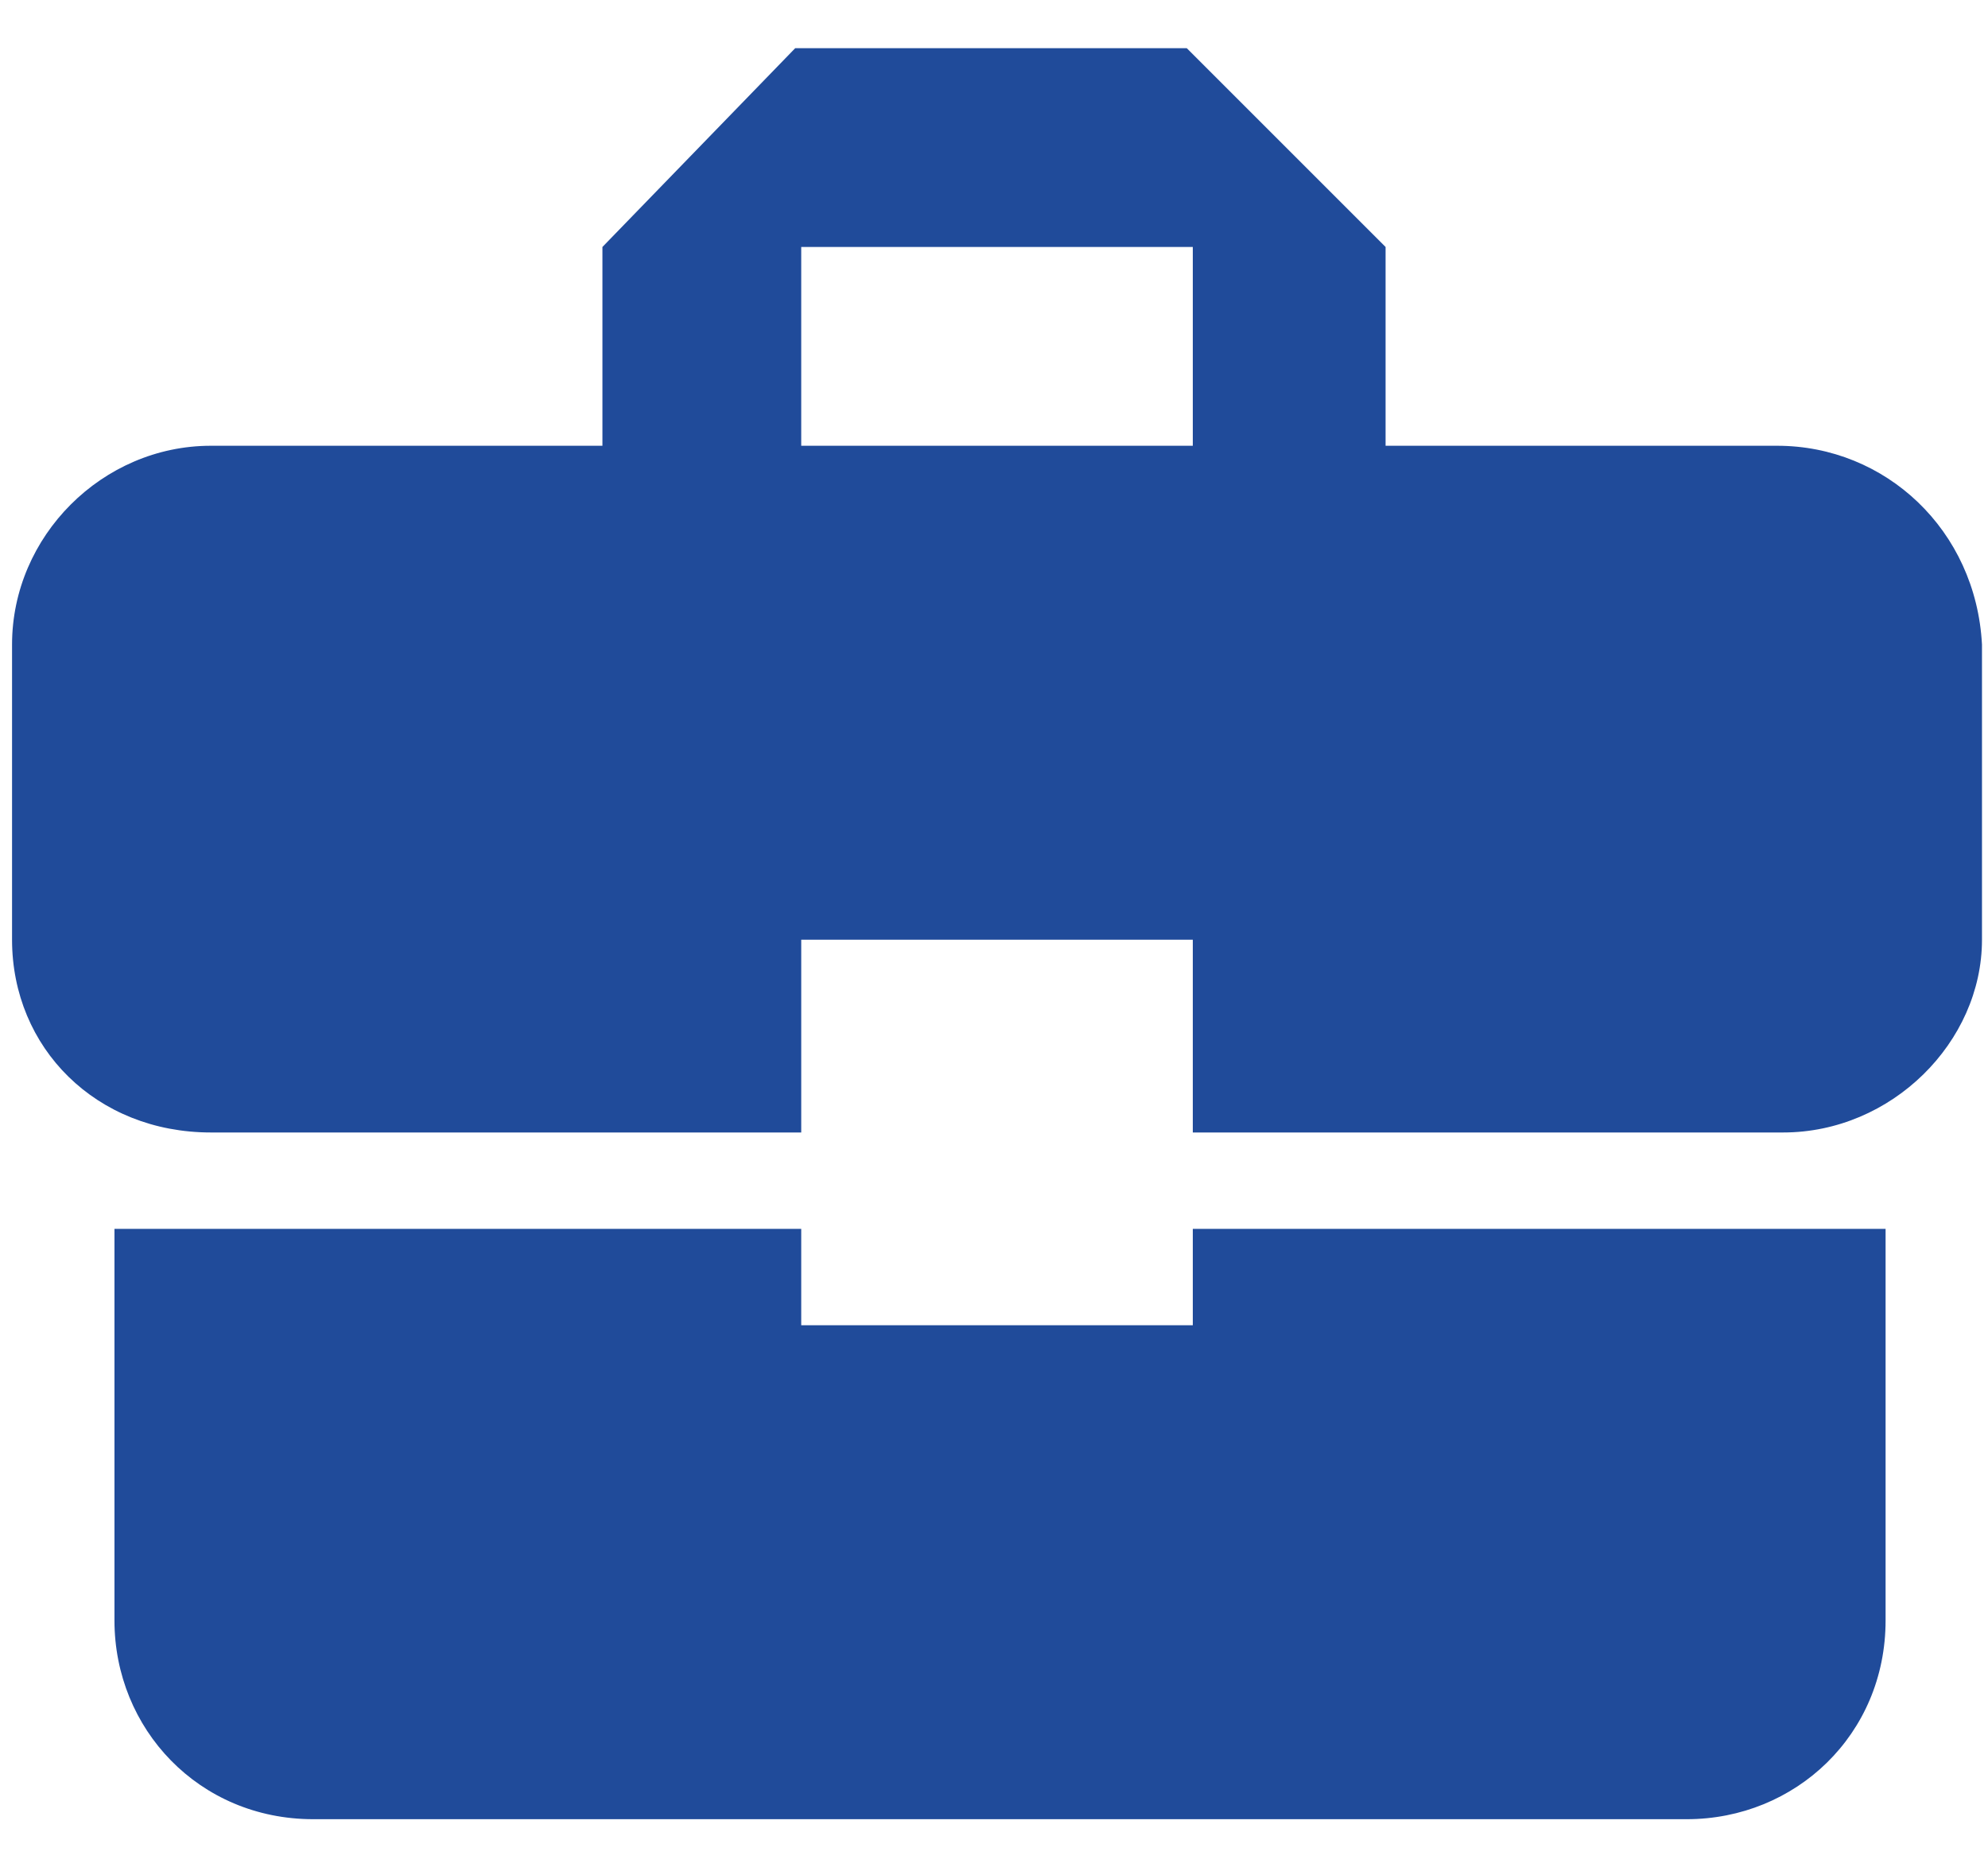 <?xml version="1.0" encoding="utf-8"?>
<!-- Generator: Adobe Illustrator 23.1.0, SVG Export Plug-In . SVG Version: 6.00 Build 0)  -->
<svg version="1.1" id="Camada_1" xmlns="http://www.w3.org/2000/svg" xmlns:xlink="http://www.w3.org/1999/xlink" x="0px" y="0px"
	 viewBox="0 0 33 31" style="enable-background:new 0 0 33 31;" xml:space="preserve">
<style type="text/css">
	.st0{fill:#204B9A;}
</style>
<path class="st0" d="M13.3,22v-1.6H1.9v6.5c0,1.8,1.4,3.3,3.3,3.3H28c1.8,0,3.3-1.4,3.3-3.3v-6.5H19.8V22H13.3z M29.5,7.4H23V4.1
	l-3.3-3.3h-6.5L10,4.1v3.3H3.5c-1.8,0-3.3,1.5-3.3,3.3v4.9c0,1.8,1.4,3.2,3.3,3.2h9.8v-3.2h6.5v3.2h9.8c1.8,0,3.3-1.5,3.3-3.2v-4.9
	C32.8,8.8,31.3,7.4,29.5,7.4z M19.8,7.4h-6.5V4.1h6.5V7.4z"/>
</svg>
